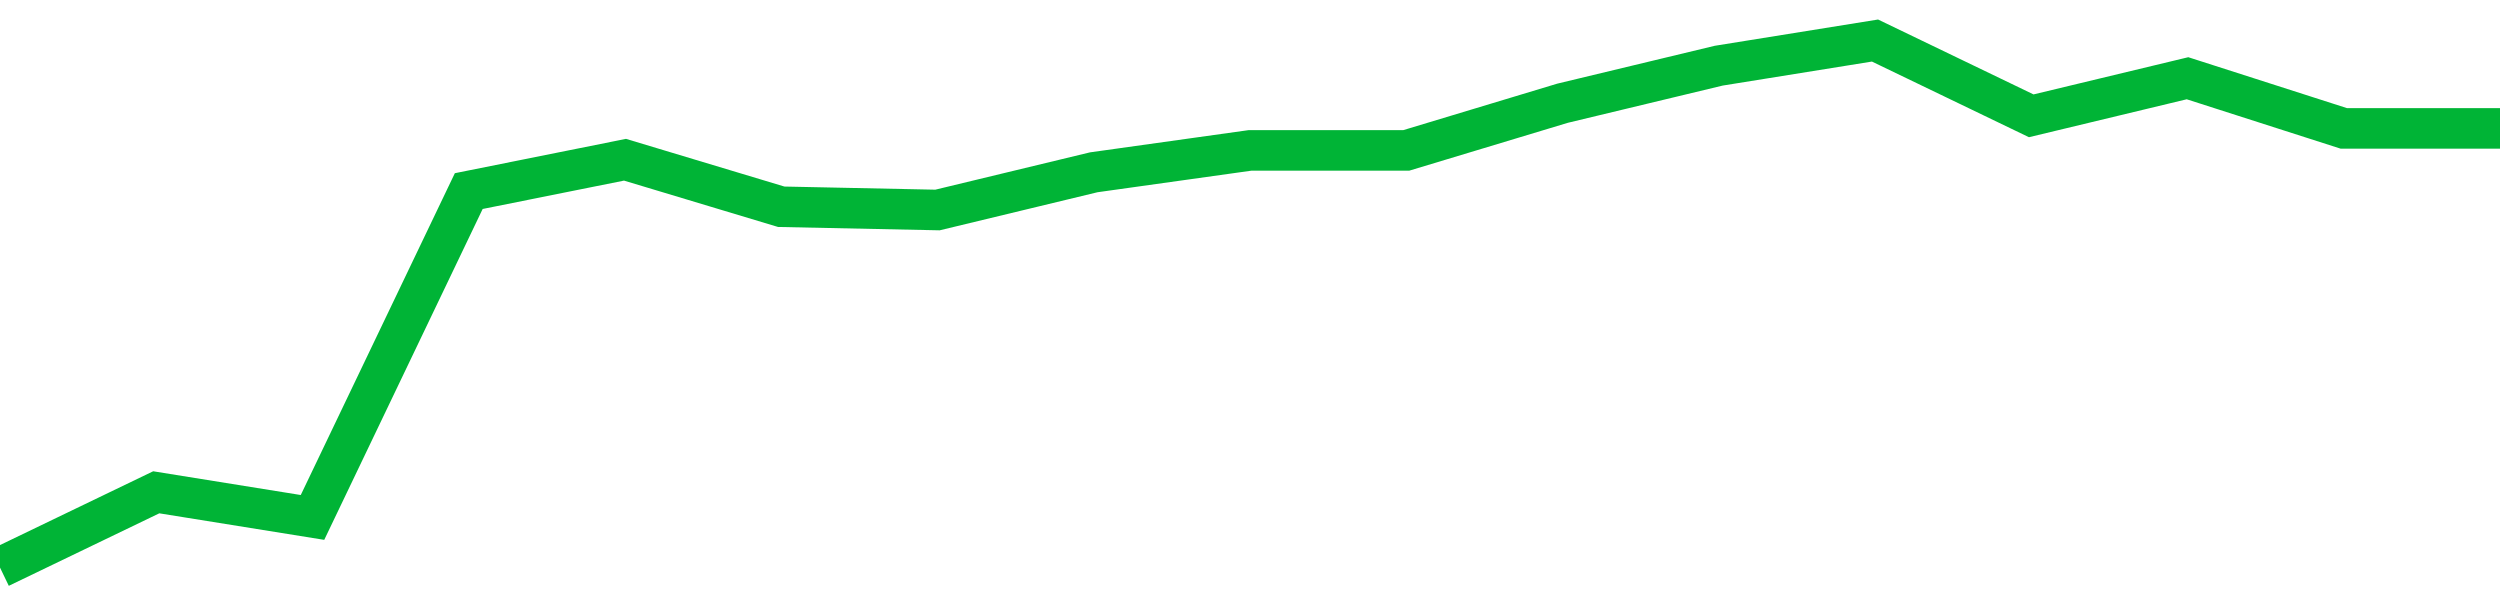<!-- Generated with https://github.com/jxxe/sparkline/ --><svg viewBox="0 0 185 45" class="sparkline" xmlns="http://www.w3.org/2000/svg"><path class="sparkline--fill" d="M 0 42 L 0 42 L 11.562 36.43 L 23.125 38.29 L 34.688 14.14 L 46.25 11.82 L 57.812 15.3 L 69.375 15.54 L 80.938 12.75 L 92.5 11.13 L 104.062 11.13 L 115.625 7.64 L 127.188 4.86 L 138.75 3 L 150.312 8.57 L 161.875 5.79 L 173.438 9.5 L 185 9.5 V 45 L 0 45 Z" stroke="none" fill="none" ></path><path class="sparkline--line" d="M 0 42 L 0 42 L 11.562 36.43 L 23.125 38.29 L 34.688 14.14 L 46.25 11.82 L 57.812 15.3 L 69.375 15.54 L 80.938 12.75 L 92.5 11.13 L 104.062 11.13 L 115.625 7.64 L 127.188 4.86 L 138.75 3 L 150.312 8.57 L 161.875 5.79 L 173.438 9.5 L 185 9.5" fill="none" stroke-width="3" stroke="#00B436" ></path></svg>